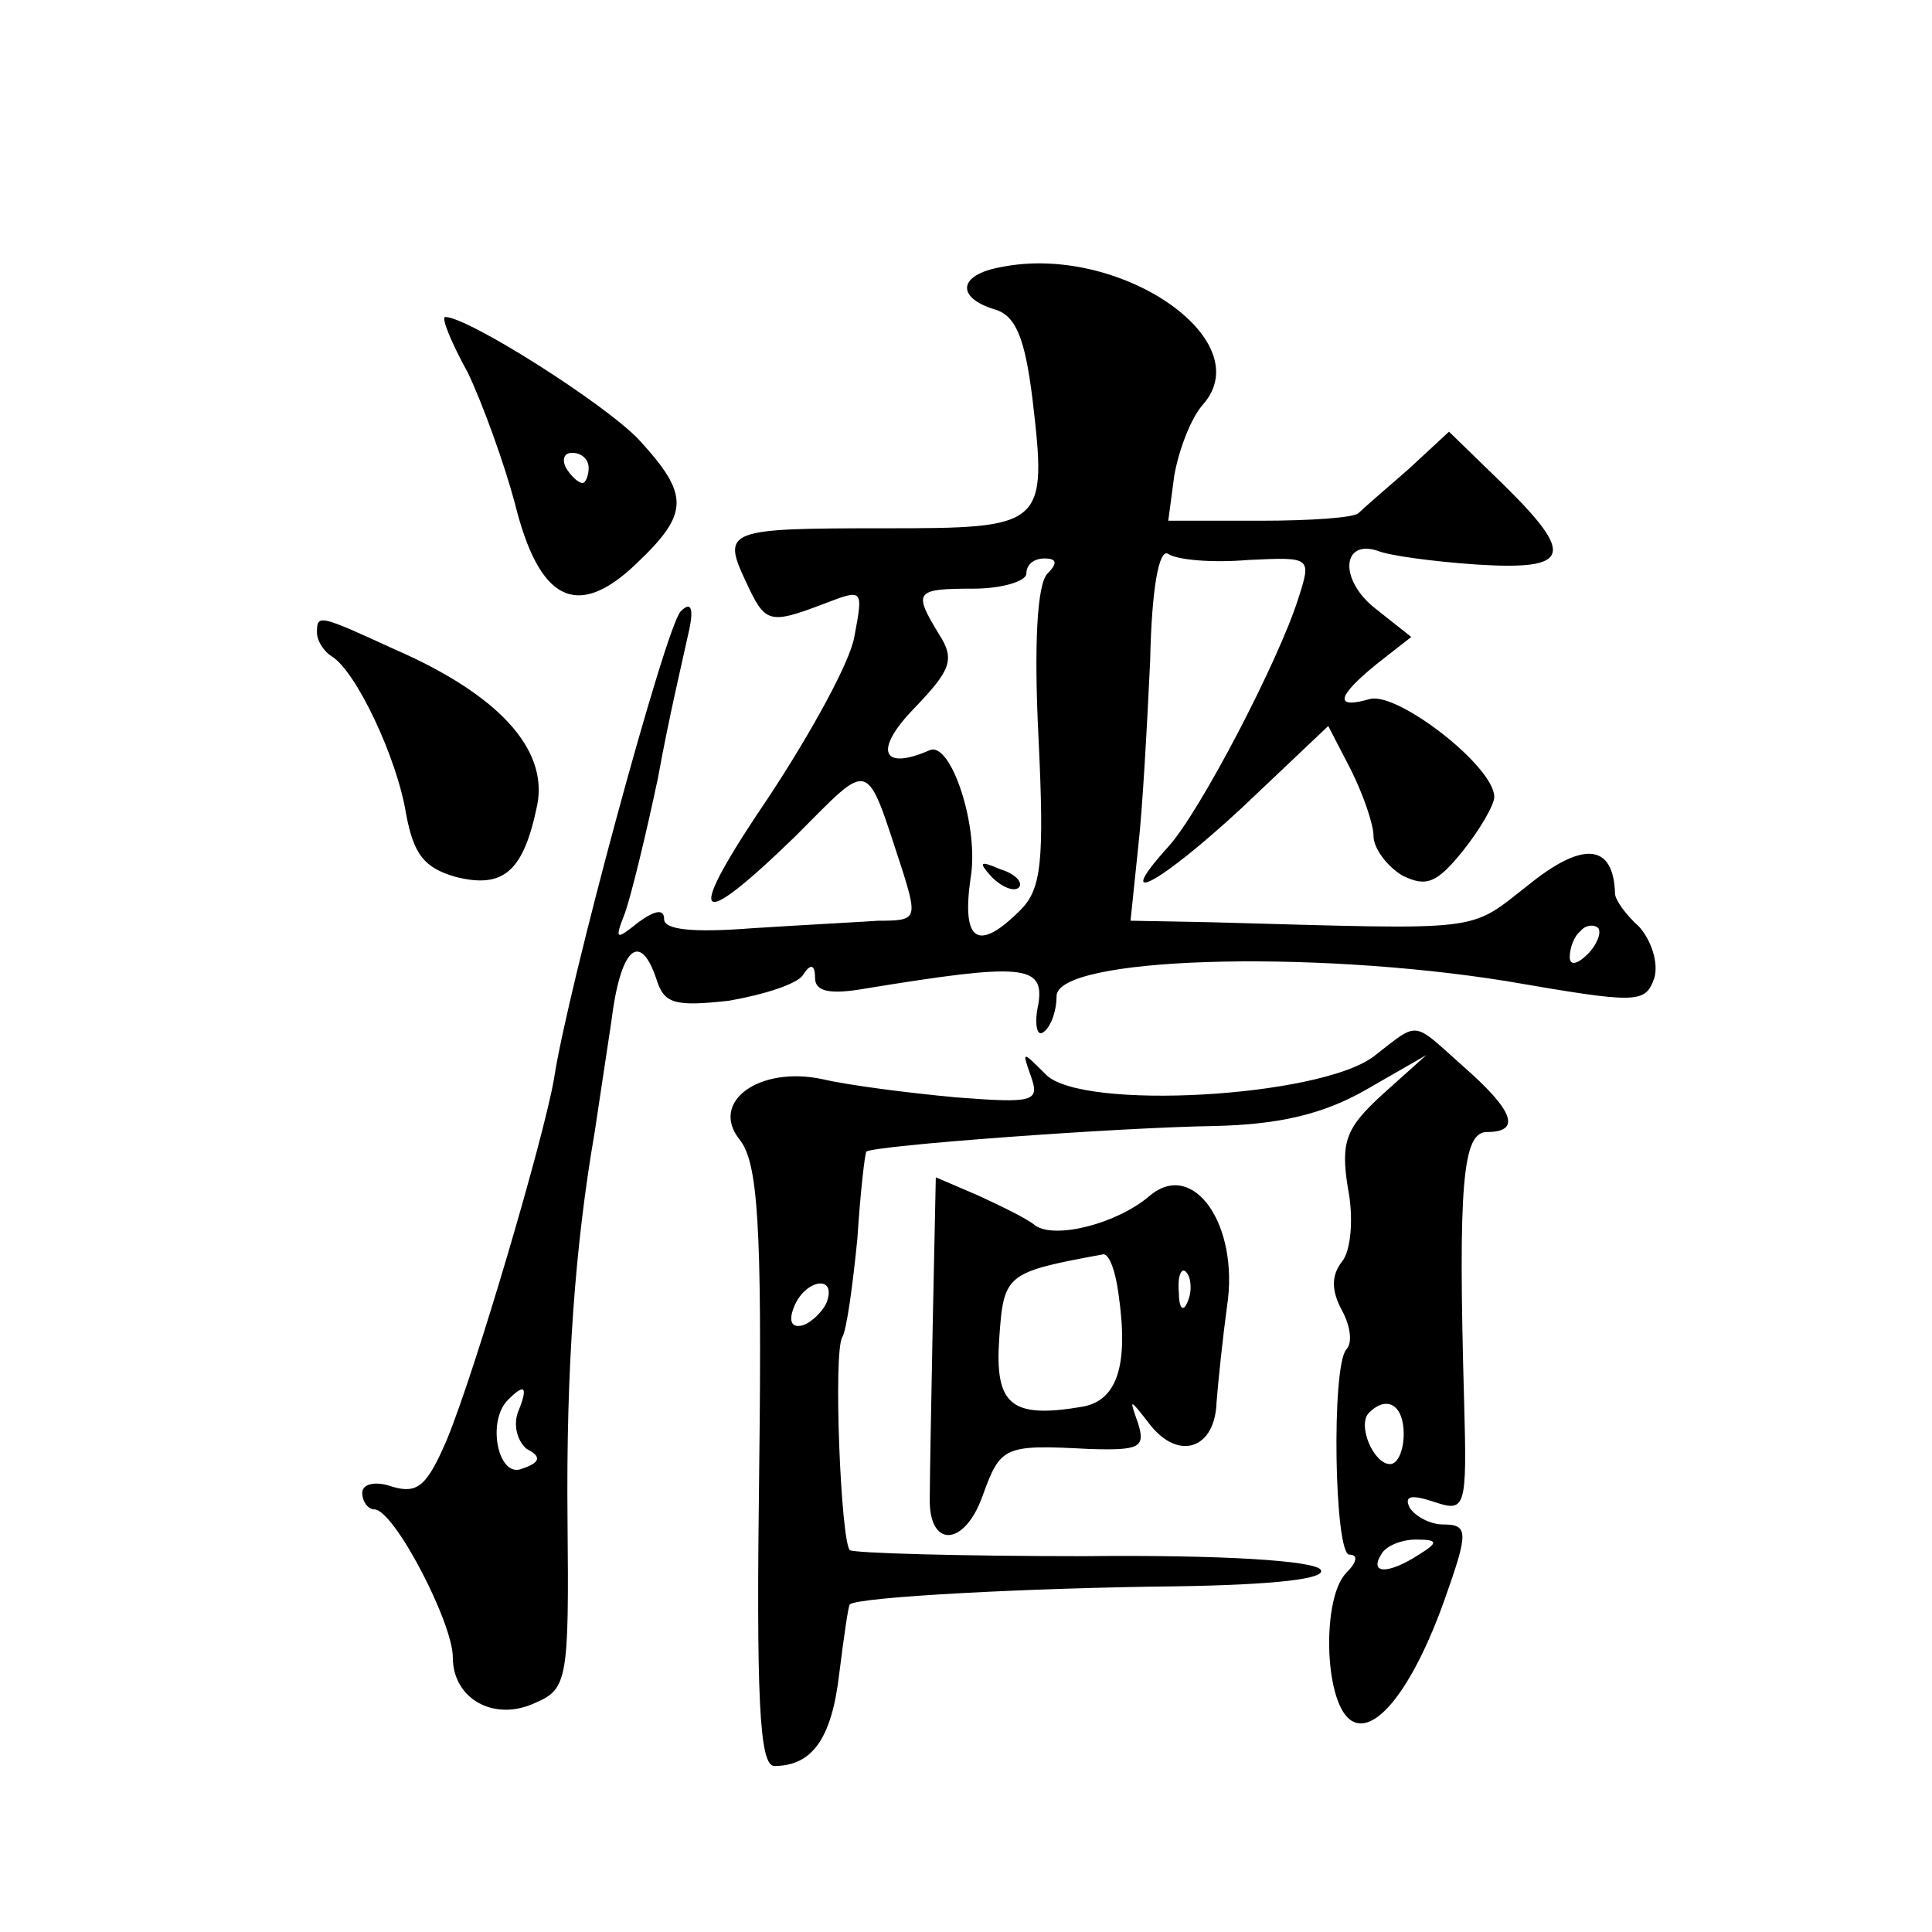 <?xml version="1.0" standalone="no"?>
<!DOCTYPE svg PUBLIC "-//W3C//DTD SVG 20010904//EN"
 "http://www.w3.org/TR/2001/REC-SVG-20010904/DTD/svg10.dtd">
<svg version="1.0" xmlns="http://www.w3.org/2000/svg"
 width="128pt" height="128pt" viewBox="0 0 128 128"
 preserveAspectRatio="xMidYMid meet">
<g transform="translate(0,128) scale(0.1,-0.1)"
fill="#0" stroke="none">
<path d="M663 1103 c-28 -5 -30 -20 -4 -28 14 -4 20 -19 25 -59 10 -85 8 -86 -98
-86 -104 0 -108 -1 -92 -35 13 -28 15 -29 52 -15 26 10 26 10 20 -22 -3 -17 -29
-64 -56 -105 -57 -84 -51 -93 17 -27 51 51 46 53 71 -23 10 -32 9 -33 -16 -33 -15
-1 -53 -3 -84 -5 -39 -3 -58 -1 -58 6 0 7 -6 6 -17 -2 -15 -12 -16 -12 -9 6 4 11
14 52 22 90 7 39 17 81 20 95 4 17 2 22 -5 15 -10 -10 -75 -250 -84 -310 -7 -40
-52 -193 -71 -239 -13 -30 -19 -36 -36 -31 -11 4 -20 2 -20 -4 0 -6 4 -11 8 -11
13 0 52 -75 52 -98 0 -28 28 -43 55 -30 21 9 22 16 21 121 -1 100 5 182 18 257
2 14 7 46 11 73 6 49 19 61 30 28 5 -16 12 -18 48 -14 23 4 45 11 49 17 5 8 8 7
8 -2 0 -9 10 -11 33 -7 104 17 119 16 115 -10 -3 -13 -1 -22 3 -19 5 3 9 14 9 24
0 26 167 31 298 10 87 -15 92 -15 98 2 3 10 -2 25 -10 34 -9 8 -16 18 -16 22 -1
33 -21 35 -57 6 -41 -32 -27 -30 -211 -25 l-53 1 5 48 c3 26 6 82 8 124 1 49 6
75 12 71 6 -4 29 -6 53 -4 42 2 42 2 33 -26 -13 -41 -65 -141 -86 -164 -38 -42
-6 -25 49 26 l57 54 15 -29 c8 -16 15 -36 15 -44 0 -8 9 -20 19 -26 16 -8 23 -5
40 16 12 15 21 31 21 36 0 20 -63 69 -82 65 -24 -7 -23 1 4 23 l23 18 -24 19 c-24
19 -22 46 2 38 7 -3 36 -7 65 -9 63 -4 66 6 17 54 l-35 34 -27 -25 c-15 -13 -30
-26 -33 -29 -3 -3 -32 -5 -65 -5 l-61 0 4 30 c3 17 11 38 19 47 38 43 -56 107 -134
91z m31 -203 c-7 -7 -9 -48 -6 -108 4 -83 2 -101 -12 -115 -28 -28 -39 -21 -33
21 6 34 -13 91 -27 85 -32 -14 -37 0 -11 27 25 26 28 33 17 50 -17 28 -16 30 23
30 19 0 35 5 35 10 0 6 5 10 12 10 8 0 9 -3 2 -10z m358 -252 c-7 -7 -12 -8 -12
-2 0 6 3 14 7 17 3 4 9 5 12 2 2 -3 -1 -11 -7 -17z m-709 -304 c-3 -9 0 -19 6 -24
10 -5 9 -9 -3 -13 -16 -7 -24 32 -9 46 11 11 13 8 6 -9z M657 699 c7 -7 15 -10
18 -7 3 3 -2 9 -12 12 -14 6 -15 5 -6 -5z M310 1033 c10 -21 24 -60 31 -86 16 -65
41 -78 80 -41 36 34 36 46 2 83 -23 24 -113 81 -128 81 -3 0 4 -17 15 -37z m80
-63 c0 -5 -2 -10 -4 -10 -3 0 -8 5 -11 10 -3 6 -1 10 4 10 6 0 11 -4 11 -10z M210
861 c0 -6 5 -13 10 -16 16 -10 43 -67 49 -104 5 -27 12 -36 33 -42 32 -8 45 4 54
48 7 37 -26 73 -95 103 -50 23 -51 23 -51 11z M910 580 c-36 -27 -193 -36 -217
-12 -16 16 -16 16 -10 -1 6 -17 2 -18 -50 -14 -32 3 -71 8 -88 12 -42 9 -75 -15
-55 -40 12 -15 15 -55 13 -217 -2 -152 0 -198 10 -198 25 0 38 18 43 61 3 24 6
45 7 46 5 5 120 11 215 12 67 1 101 5 97 11 -4 6 -65 10 -157 9 -82 0 -152 2 -155
4 -6 7 -11 131 -5 141 3 5 7 35 10 65 2 31 5 57 6 58 4 4 166 16 231 17 43 1 72
8 100 24 l40 23 -29 -26 c-24 -22 -28 -31 -23 -62 4 -20 2 -42 -4 -49 -7 -9 -7
-19 0 -32 6 -11 7 -22 3 -26 -10 -11 -8 -136 2 -136 6 0 5 -5 -2 -12 -16 -16 -15
-83 2 -97 16 -13 42 20 63 79 16 45 16 50 -1 50 -8 0 -18 5 -22 11 -4 8 1 9 16
4 21 -7 22 -5 20 67 -4 143 -1 178 15 178 23 0 18 14 -15 43 -35 31 -29 31 -60
7z m-362 -162 c-2 -6 -10 -14 -16 -16 -7 -2 -10 2 -6 12 7 18 28 22 22 4z m382
-88 c0 -11 -4 -20 -9 -20 -11 0 -22 26 -14 34 12 12 23 5 23 -14z m10 -80 c-20
-13 -33 -13 -25 0 3 6 14 10 23 10 15 0 15 -2 2 -10z M618 405 c-1 -52 -2 -105
-2 -117 -1 -34 23 -33 35 1 12 33 14 34 71 31 33 -1 37 1 32 17 -6 17 -6 17 8 -1
19 -24 43 -16 44 15 1 13 4 42 7 64 8 53 -22 97 -51 73 -22 -19 -63 -29 -76 -20
-6 5 -23 13 -38 20 l-28 12 -2 -95z m123 18 c7 -48 -1 -71 -24 -75 -47 -8 -58 1
-55 45 3 43 4 44 69 56 4 0 8 -11 10 -26z m46 -5 c-3 -8 -6 -5 -6 6 -1 11 2 17
5 13 3 -3 4 -12 1 -19z"/>
</g>
</svg>
